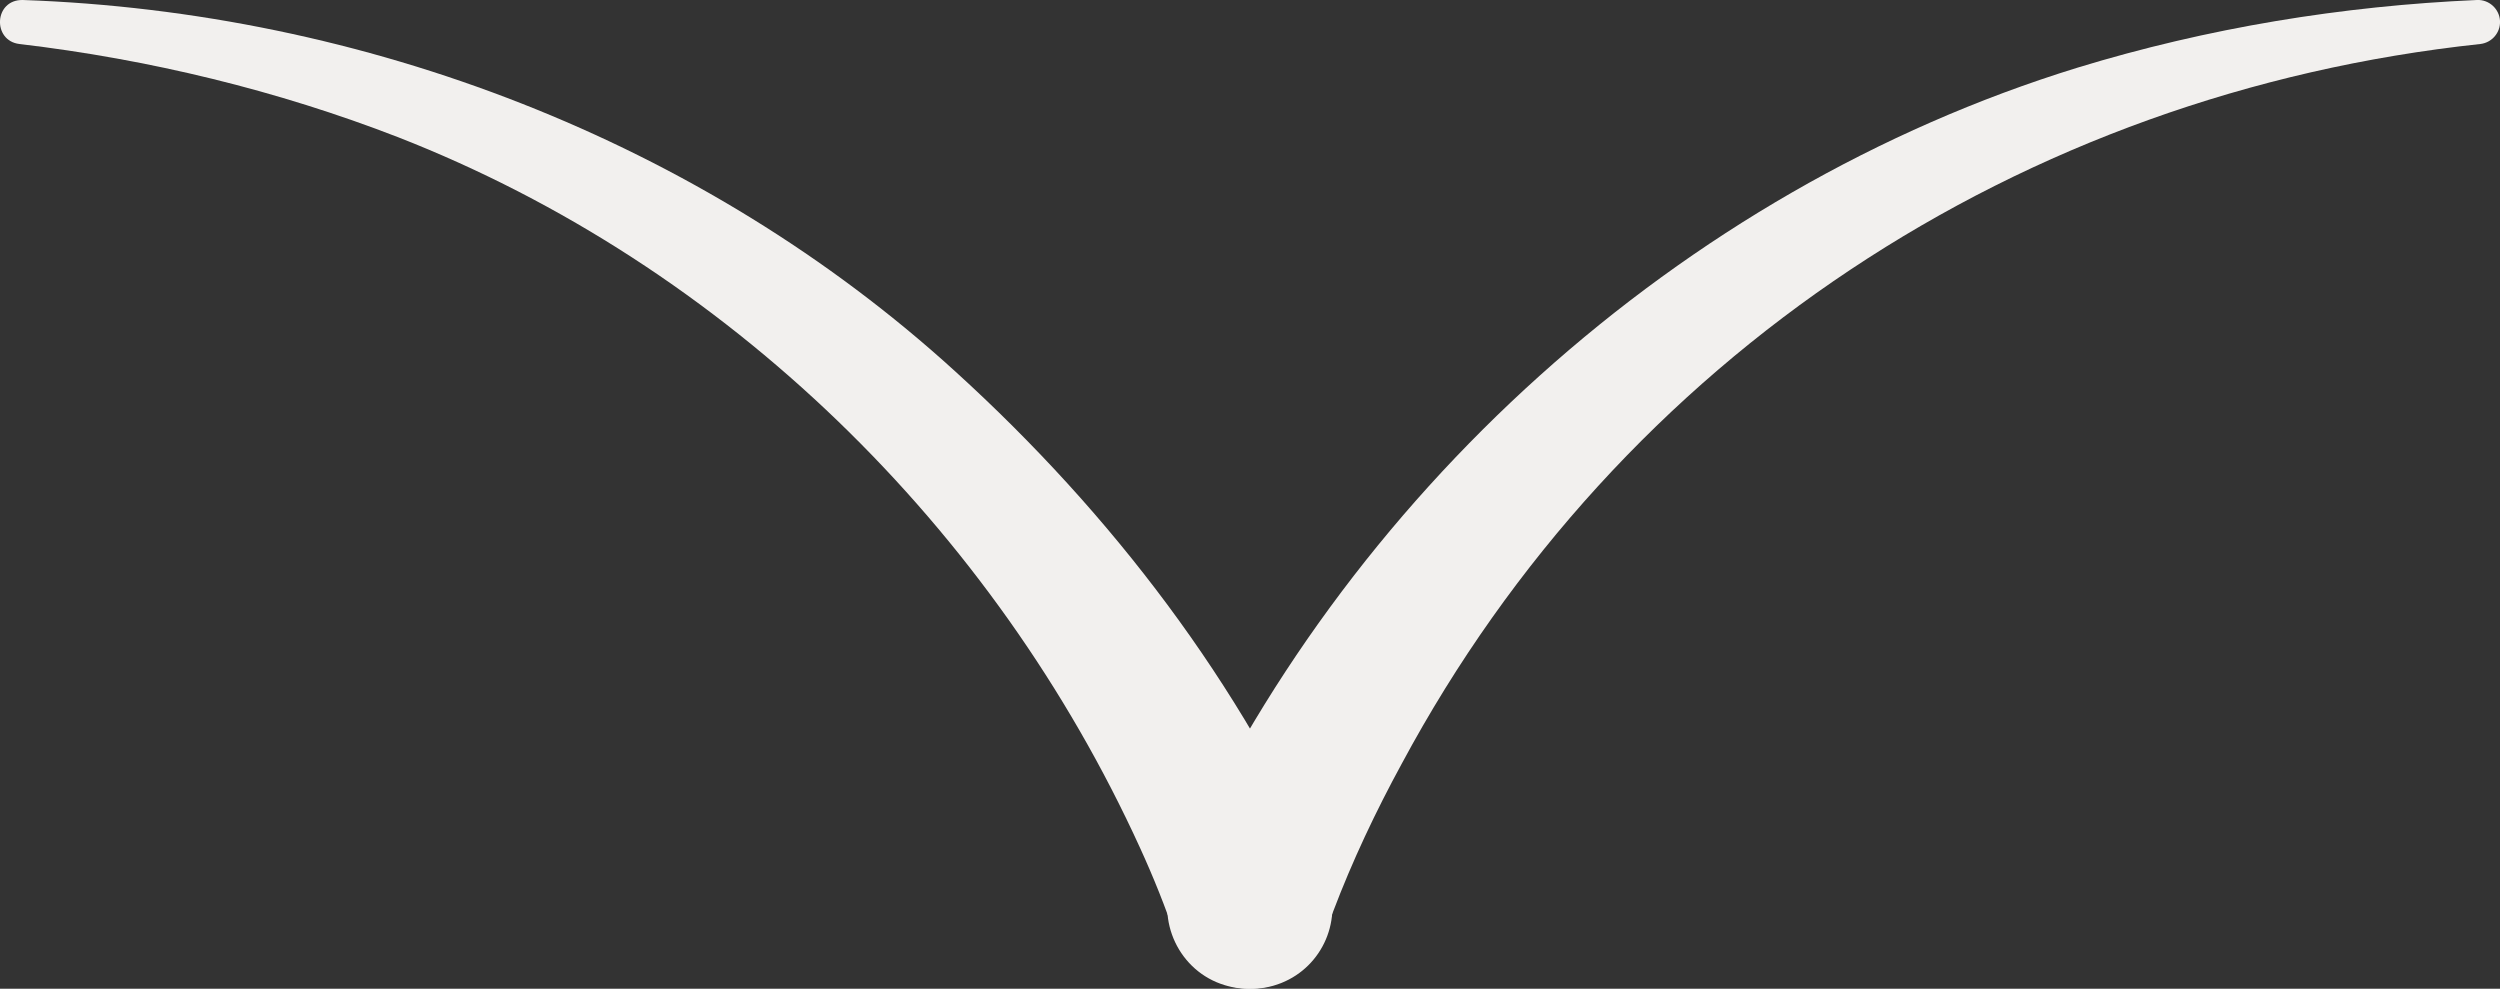 <?xml version="1.0" encoding="UTF-8"?>
<svg id="_レイヤー_2" data-name="レイヤー 2" xmlns="http://www.w3.org/2000/svg" viewBox="0 0 225.61 89.23">
  <rect x="0" y="0" width="225.61" height="89.23" fill="#333333" stroke="none"/>
  <defs>
    <style>
      .cls-1 {
        fill: #f2f0ee;
        stroke-width: 0px;
      }
    </style>
  </defs>
  <g id="_レイヤー_1-2" data-name="レイヤー 1">
    <path class="cls-1" d="m223.84,3.97c-41.48,4.43-77.59,28.18-97.33,64.93-2.36,4.33-4.47,8.79-6.21,13.38-.23.6-.48,1.33-.61,1.75-1.18,3.88-5.27,6.06-9.15,4.88-4.12-1.23-6.3-5.84-4.65-9.8,15.28-34.29,45.68-61.93,81.58-73C199.24,2.51,211.4.53,223.53,0c1.1-.05,2.03.81,2.08,1.9.05,1.05-.74,1.95-1.77,2.07h0Z"/>
    <path class="cls-1" d="m2.05,0c30.74,1.07,61.29,12.67,84.19,33.55,14.01,12.74,25.82,28.15,33.45,45.57,1.55,3.77-.28,8.08-4.06,9.59-3.76,1.5-8.03-.33-9.53-4.09-.89-2.69-2.02-5.49-3.22-8.11-13.17-28.84-37.28-52.53-66.96-64.13C25.03,8.16,13.5,5.36,1.75,3.97-.7,3.68-.56-.04,2.05,0h0Z"/>
  </g>
</svg>